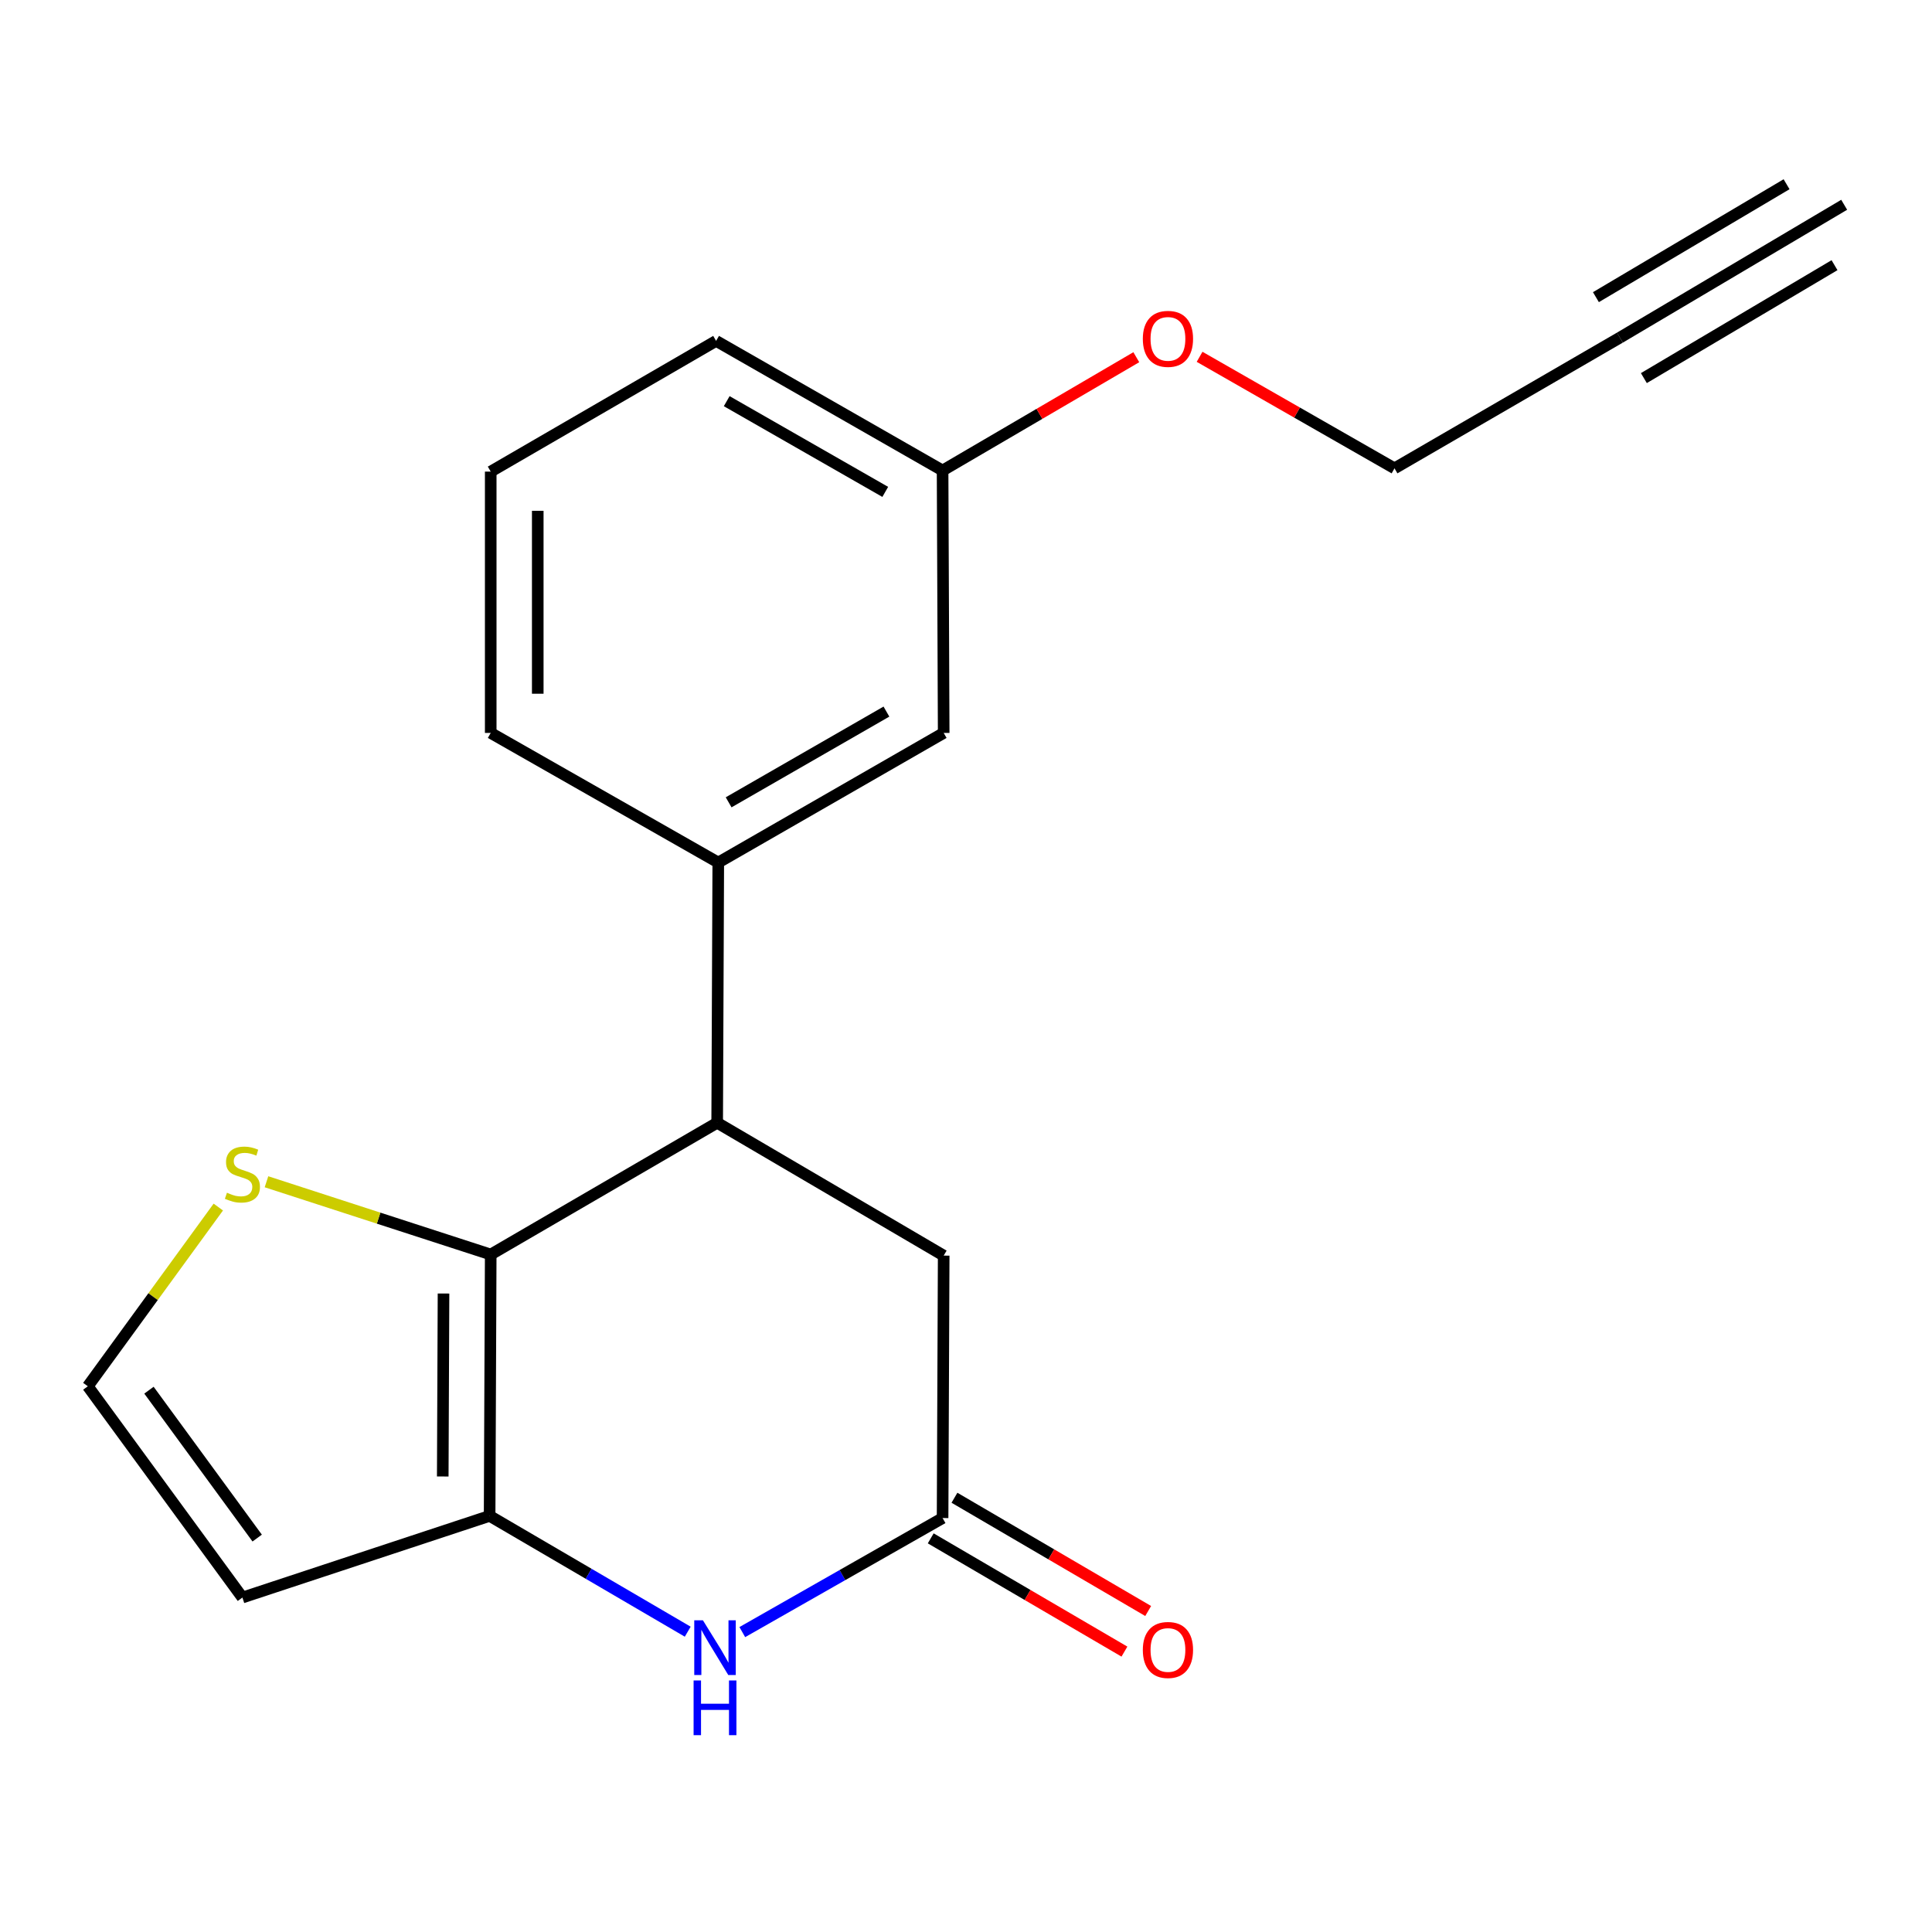 <?xml version='1.0' encoding='iso-8859-1'?>
<svg version='1.1' baseProfile='full'
              xmlns='http://www.w3.org/2000/svg'
                      xmlns:rdkit='http://www.rdkit.org/xml'
                      xmlns:xlink='http://www.w3.org/1999/xlink'
                  xml:space='preserve'
width='1000px' height='1000px' viewBox='0 0 1000 1000'>
<!-- END OF HEADER -->
<rect style='opacity:1.0;fill:#FFFFFF;stroke:none' width='1000' height='1000' x='0' y='0'> </rect>
<path class='bond-0' d='M 253.994,649.334 L 253.426,784.618' style='fill:none;fill-rule:evenodd;stroke:#000000;stroke-width:6px;stroke-linecap:butt;stroke-linejoin:miter;stroke-opacity:1' />
<path class='bond-0' d='M 229.563,669.524 L 229.165,764.223' style='fill:none;fill-rule:evenodd;stroke:#000000;stroke-width:6px;stroke-linecap:butt;stroke-linejoin:miter;stroke-opacity:1' />
<path class='bond-2' d='M 253.994,649.334 L 371.208,581.137' style='fill:none;fill-rule:evenodd;stroke:#000000;stroke-width:6px;stroke-linecap:butt;stroke-linejoin:miter;stroke-opacity:1' />
<path class='bond-4' d='M 253.994,649.334 L 195.962,630.505' style='fill:none;fill-rule:evenodd;stroke:#000000;stroke-width:6px;stroke-linecap:butt;stroke-linejoin:miter;stroke-opacity:1' />
<path class='bond-4' d='M 195.962,630.505 L 137.931,611.676' style='fill:none;fill-rule:evenodd;stroke:#CCCC00;stroke-width:6px;stroke-linecap:butt;stroke-linejoin:miter;stroke-opacity:1' />
<path class='bond-1' d='M 253.426,784.618 L 304.697,814.59' style='fill:none;fill-rule:evenodd;stroke:#000000;stroke-width:6px;stroke-linecap:butt;stroke-linejoin:miter;stroke-opacity:1' />
<path class='bond-1' d='M 304.697,814.59 L 355.967,844.562' style='fill:none;fill-rule:evenodd;stroke:#0000FF;stroke-width:6px;stroke-linecap:butt;stroke-linejoin:miter;stroke-opacity:1' />
<path class='bond-6' d='M 253.426,784.618 L 125.473,826.886' style='fill:none;fill-rule:evenodd;stroke:#000000;stroke-width:6px;stroke-linecap:butt;stroke-linejoin:miter;stroke-opacity:1' />
<path class='bond-20' d='M 384.214,844.77 L 436.048,815.255' style='fill:none;fill-rule:evenodd;stroke:#0000FF;stroke-width:6px;stroke-linecap:butt;stroke-linejoin:miter;stroke-opacity:1' />
<path class='bond-20' d='M 436.048,815.255 L 487.881,785.741' style='fill:none;fill-rule:evenodd;stroke:#000000;stroke-width:6px;stroke-linecap:butt;stroke-linejoin:miter;stroke-opacity:1' />
<path class='bond-5' d='M 371.208,581.137 L 371.776,446.448' style='fill:none;fill-rule:evenodd;stroke:#000000;stroke-width:6px;stroke-linecap:butt;stroke-linejoin:miter;stroke-opacity:1' />
<path class='bond-8' d='M 371.208,581.137 L 488.449,649.902' style='fill:none;fill-rule:evenodd;stroke:#000000;stroke-width:6px;stroke-linecap:butt;stroke-linejoin:miter;stroke-opacity:1' />
<path class='bond-3' d='M 487.881,785.741 L 488.449,649.902' style='fill:none;fill-rule:evenodd;stroke:#000000;stroke-width:6px;stroke-linecap:butt;stroke-linejoin:miter;stroke-opacity:1' />
<path class='bond-12' d='M 481.737,796.25 L 531.871,825.561' style='fill:none;fill-rule:evenodd;stroke:#000000;stroke-width:6px;stroke-linecap:butt;stroke-linejoin:miter;stroke-opacity:1' />
<path class='bond-12' d='M 531.871,825.561 L 582.005,854.871' style='fill:none;fill-rule:evenodd;stroke:#FF0000;stroke-width:6px;stroke-linecap:butt;stroke-linejoin:miter;stroke-opacity:1' />
<path class='bond-12' d='M 494.025,775.232 L 544.159,804.543' style='fill:none;fill-rule:evenodd;stroke:#000000;stroke-width:6px;stroke-linecap:butt;stroke-linejoin:miter;stroke-opacity:1' />
<path class='bond-12' d='M 544.159,804.543 L 594.293,833.853' style='fill:none;fill-rule:evenodd;stroke:#FF0000;stroke-width:6px;stroke-linecap:butt;stroke-linejoin:miter;stroke-opacity:1' />
<path class='bond-10' d='M 112.994,624.772 L 79.224,671.151' style='fill:none;fill-rule:evenodd;stroke:#CCCC00;stroke-width:6px;stroke-linecap:butt;stroke-linejoin:miter;stroke-opacity:1' />
<path class='bond-10' d='M 79.224,671.151 L 45.455,717.531' style='fill:none;fill-rule:evenodd;stroke:#000000;stroke-width:6px;stroke-linecap:butt;stroke-linejoin:miter;stroke-opacity:1' />
<path class='bond-11' d='M 371.776,446.448 L 488.449,379.361' style='fill:none;fill-rule:evenodd;stroke:#000000;stroke-width:6px;stroke-linecap:butt;stroke-linejoin:miter;stroke-opacity:1' />
<path class='bond-11' d='M 377.141,415.279 L 458.812,368.318' style='fill:none;fill-rule:evenodd;stroke:#000000;stroke-width:6px;stroke-linecap:butt;stroke-linejoin:miter;stroke-opacity:1' />
<path class='bond-15' d='M 371.776,446.448 L 253.994,379.361' style='fill:none;fill-rule:evenodd;stroke:#000000;stroke-width:6px;stroke-linecap:butt;stroke-linejoin:miter;stroke-opacity:1' />
<path class='bond-19' d='M 125.473,826.886 L 45.455,717.531' style='fill:none;fill-rule:evenodd;stroke:#000000;stroke-width:6px;stroke-linecap:butt;stroke-linejoin:miter;stroke-opacity:1' />
<path class='bond-19' d='M 133.118,796.106 L 77.105,719.557' style='fill:none;fill-rule:evenodd;stroke:#000000;stroke-width:6px;stroke-linecap:butt;stroke-linejoin:miter;stroke-opacity:1' />
<path class='bond-7' d='M 838.454,174.757 L 721.795,242.413' style='fill:none;fill-rule:evenodd;stroke:#000000;stroke-width:6px;stroke-linecap:butt;stroke-linejoin:miter;stroke-opacity:1' />
<path class='bond-9' d='M 838.454,174.757 L 954.545,105.992' style='fill:none;fill-rule:evenodd;stroke:#000000;stroke-width:6px;stroke-linecap:butt;stroke-linejoin:miter;stroke-opacity:1' />
<path class='bond-9' d='M 850.862,195.704 L 949.54,137.254' style='fill:none;fill-rule:evenodd;stroke:#000000;stroke-width:6px;stroke-linecap:butt;stroke-linejoin:miter;stroke-opacity:1' />
<path class='bond-9' d='M 826.046,153.81 L 924.724,95.36' style='fill:none;fill-rule:evenodd;stroke:#000000;stroke-width:6px;stroke-linecap:butt;stroke-linejoin:miter;stroke-opacity:1' />
<path class='bond-13' d='M 488.449,379.361 L 487.881,243.535' style='fill:none;fill-rule:evenodd;stroke:#000000;stroke-width:6px;stroke-linecap:butt;stroke-linejoin:miter;stroke-opacity:1' />
<path class='bond-16' d='M 487.881,243.535 L 538.015,214.213' style='fill:none;fill-rule:evenodd;stroke:#000000;stroke-width:6px;stroke-linecap:butt;stroke-linejoin:miter;stroke-opacity:1' />
<path class='bond-16' d='M 538.015,214.213 L 588.148,184.891' style='fill:none;fill-rule:evenodd;stroke:#FF0000;stroke-width:6px;stroke-linecap:butt;stroke-linejoin:miter;stroke-opacity:1' />
<path class='bond-18' d='M 487.881,243.535 L 370.654,176.448' style='fill:none;fill-rule:evenodd;stroke:#000000;stroke-width:6px;stroke-linecap:butt;stroke-linejoin:miter;stroke-opacity:1' />
<path class='bond-18' d='M 458.204,254.603 L 376.145,207.642' style='fill:none;fill-rule:evenodd;stroke:#000000;stroke-width:6px;stroke-linecap:butt;stroke-linejoin:miter;stroke-opacity:1' />
<path class='bond-14' d='M 721.795,242.413 L 671.35,213.548' style='fill:none;fill-rule:evenodd;stroke:#000000;stroke-width:6px;stroke-linecap:butt;stroke-linejoin:miter;stroke-opacity:1' />
<path class='bond-14' d='M 671.35,213.548 L 620.905,184.683' style='fill:none;fill-rule:evenodd;stroke:#FF0000;stroke-width:6px;stroke-linecap:butt;stroke-linejoin:miter;stroke-opacity:1' />
<path class='bond-17' d='M 253.994,379.361 L 253.994,244.103' style='fill:none;fill-rule:evenodd;stroke:#000000;stroke-width:6px;stroke-linecap:butt;stroke-linejoin:miter;stroke-opacity:1' />
<path class='bond-17' d='M 278.34,359.072 L 278.34,264.392' style='fill:none;fill-rule:evenodd;stroke:#000000;stroke-width:6px;stroke-linecap:butt;stroke-linejoin:miter;stroke-opacity:1' />
<path class='bond-21' d='M 253.994,244.103 L 370.654,176.448' style='fill:none;fill-rule:evenodd;stroke:#000000;stroke-width:6px;stroke-linecap:butt;stroke-linejoin:miter;stroke-opacity:1' />
<path  class='atom-2' d='M 363.825 838.655
L 373.105 853.655
Q 374.025 855.135, 375.505 857.815
Q 376.985 860.495, 377.065 860.655
L 377.065 838.655
L 380.825 838.655
L 380.825 866.975
L 376.945 866.975
L 366.985 850.575
Q 365.825 848.655, 364.585 846.455
Q 363.385 844.255, 363.025 843.575
L 363.025 866.975
L 359.345 866.975
L 359.345 838.655
L 363.825 838.655
' fill='#0000FF'/>
<path  class='atom-2' d='M 359.005 869.807
L 362.845 869.807
L 362.845 881.847
L 377.325 881.847
L 377.325 869.807
L 381.165 869.807
L 381.165 898.127
L 377.325 898.127
L 377.325 885.047
L 362.845 885.047
L 362.845 898.127
L 359.005 898.127
L 359.005 869.807
' fill='#0000FF'/>
<path  class='atom-5' d='M 117.473 617.354
Q 117.793 617.474, 119.113 618.034
Q 120.433 618.594, 121.873 618.954
Q 123.353 619.274, 124.793 619.274
Q 127.473 619.274, 129.033 617.994
Q 130.593 616.674, 130.593 614.394
Q 130.593 612.834, 129.793 611.874
Q 129.033 610.914, 127.833 610.394
Q 126.633 609.874, 124.633 609.274
Q 122.113 608.514, 120.593 607.794
Q 119.113 607.074, 118.033 605.554
Q 116.993 604.034, 116.993 601.474
Q 116.993 597.914, 119.393 595.714
Q 121.833 593.514, 126.633 593.514
Q 129.913 593.514, 133.633 595.074
L 132.713 598.154
Q 129.313 596.754, 126.753 596.754
Q 123.993 596.754, 122.473 597.914
Q 120.953 599.034, 120.993 600.994
Q 120.993 602.514, 121.753 603.434
Q 122.553 604.354, 123.673 604.874
Q 124.833 605.394, 126.753 605.994
Q 129.313 606.794, 130.833 607.594
Q 132.353 608.394, 133.433 610.034
Q 134.553 611.634, 134.553 614.394
Q 134.553 618.314, 131.913 620.434
Q 129.313 622.514, 124.953 622.514
Q 122.433 622.514, 120.513 621.954
Q 118.633 621.434, 116.393 620.514
L 117.473 617.354
' fill='#CCCC00'/>
<path  class='atom-13' d='M 591.527 854.018
Q 591.527 847.218, 594.887 843.418
Q 598.247 839.618, 604.527 839.618
Q 610.807 839.618, 614.167 843.418
Q 617.527 847.218, 617.527 854.018
Q 617.527 860.898, 614.127 864.818
Q 610.727 868.698, 604.527 868.698
Q 598.287 868.698, 594.887 864.818
Q 591.527 860.938, 591.527 854.018
M 604.527 865.498
Q 608.847 865.498, 611.167 862.618
Q 613.527 859.698, 613.527 854.018
Q 613.527 848.458, 611.167 845.658
Q 608.847 842.818, 604.527 842.818
Q 600.207 842.818, 597.847 845.618
Q 595.527 848.418, 595.527 854.018
Q 595.527 859.738, 597.847 862.618
Q 600.207 865.498, 604.527 865.498
' fill='#FF0000'/>
<path  class='atom-17' d='M 591.527 175.392
Q 591.527 168.592, 594.887 164.792
Q 598.247 160.992, 604.527 160.992
Q 610.807 160.992, 614.167 164.792
Q 617.527 168.592, 617.527 175.392
Q 617.527 182.272, 614.127 186.192
Q 610.727 190.072, 604.527 190.072
Q 598.287 190.072, 594.887 186.192
Q 591.527 182.312, 591.527 175.392
M 604.527 186.872
Q 608.847 186.872, 611.167 183.992
Q 613.527 181.072, 613.527 175.392
Q 613.527 169.832, 611.167 167.032
Q 608.847 164.192, 604.527 164.192
Q 600.207 164.192, 597.847 166.992
Q 595.527 169.792, 595.527 175.392
Q 595.527 181.112, 597.847 183.992
Q 600.207 186.872, 604.527 186.872
' fill='#FF0000'/>
</svg>
